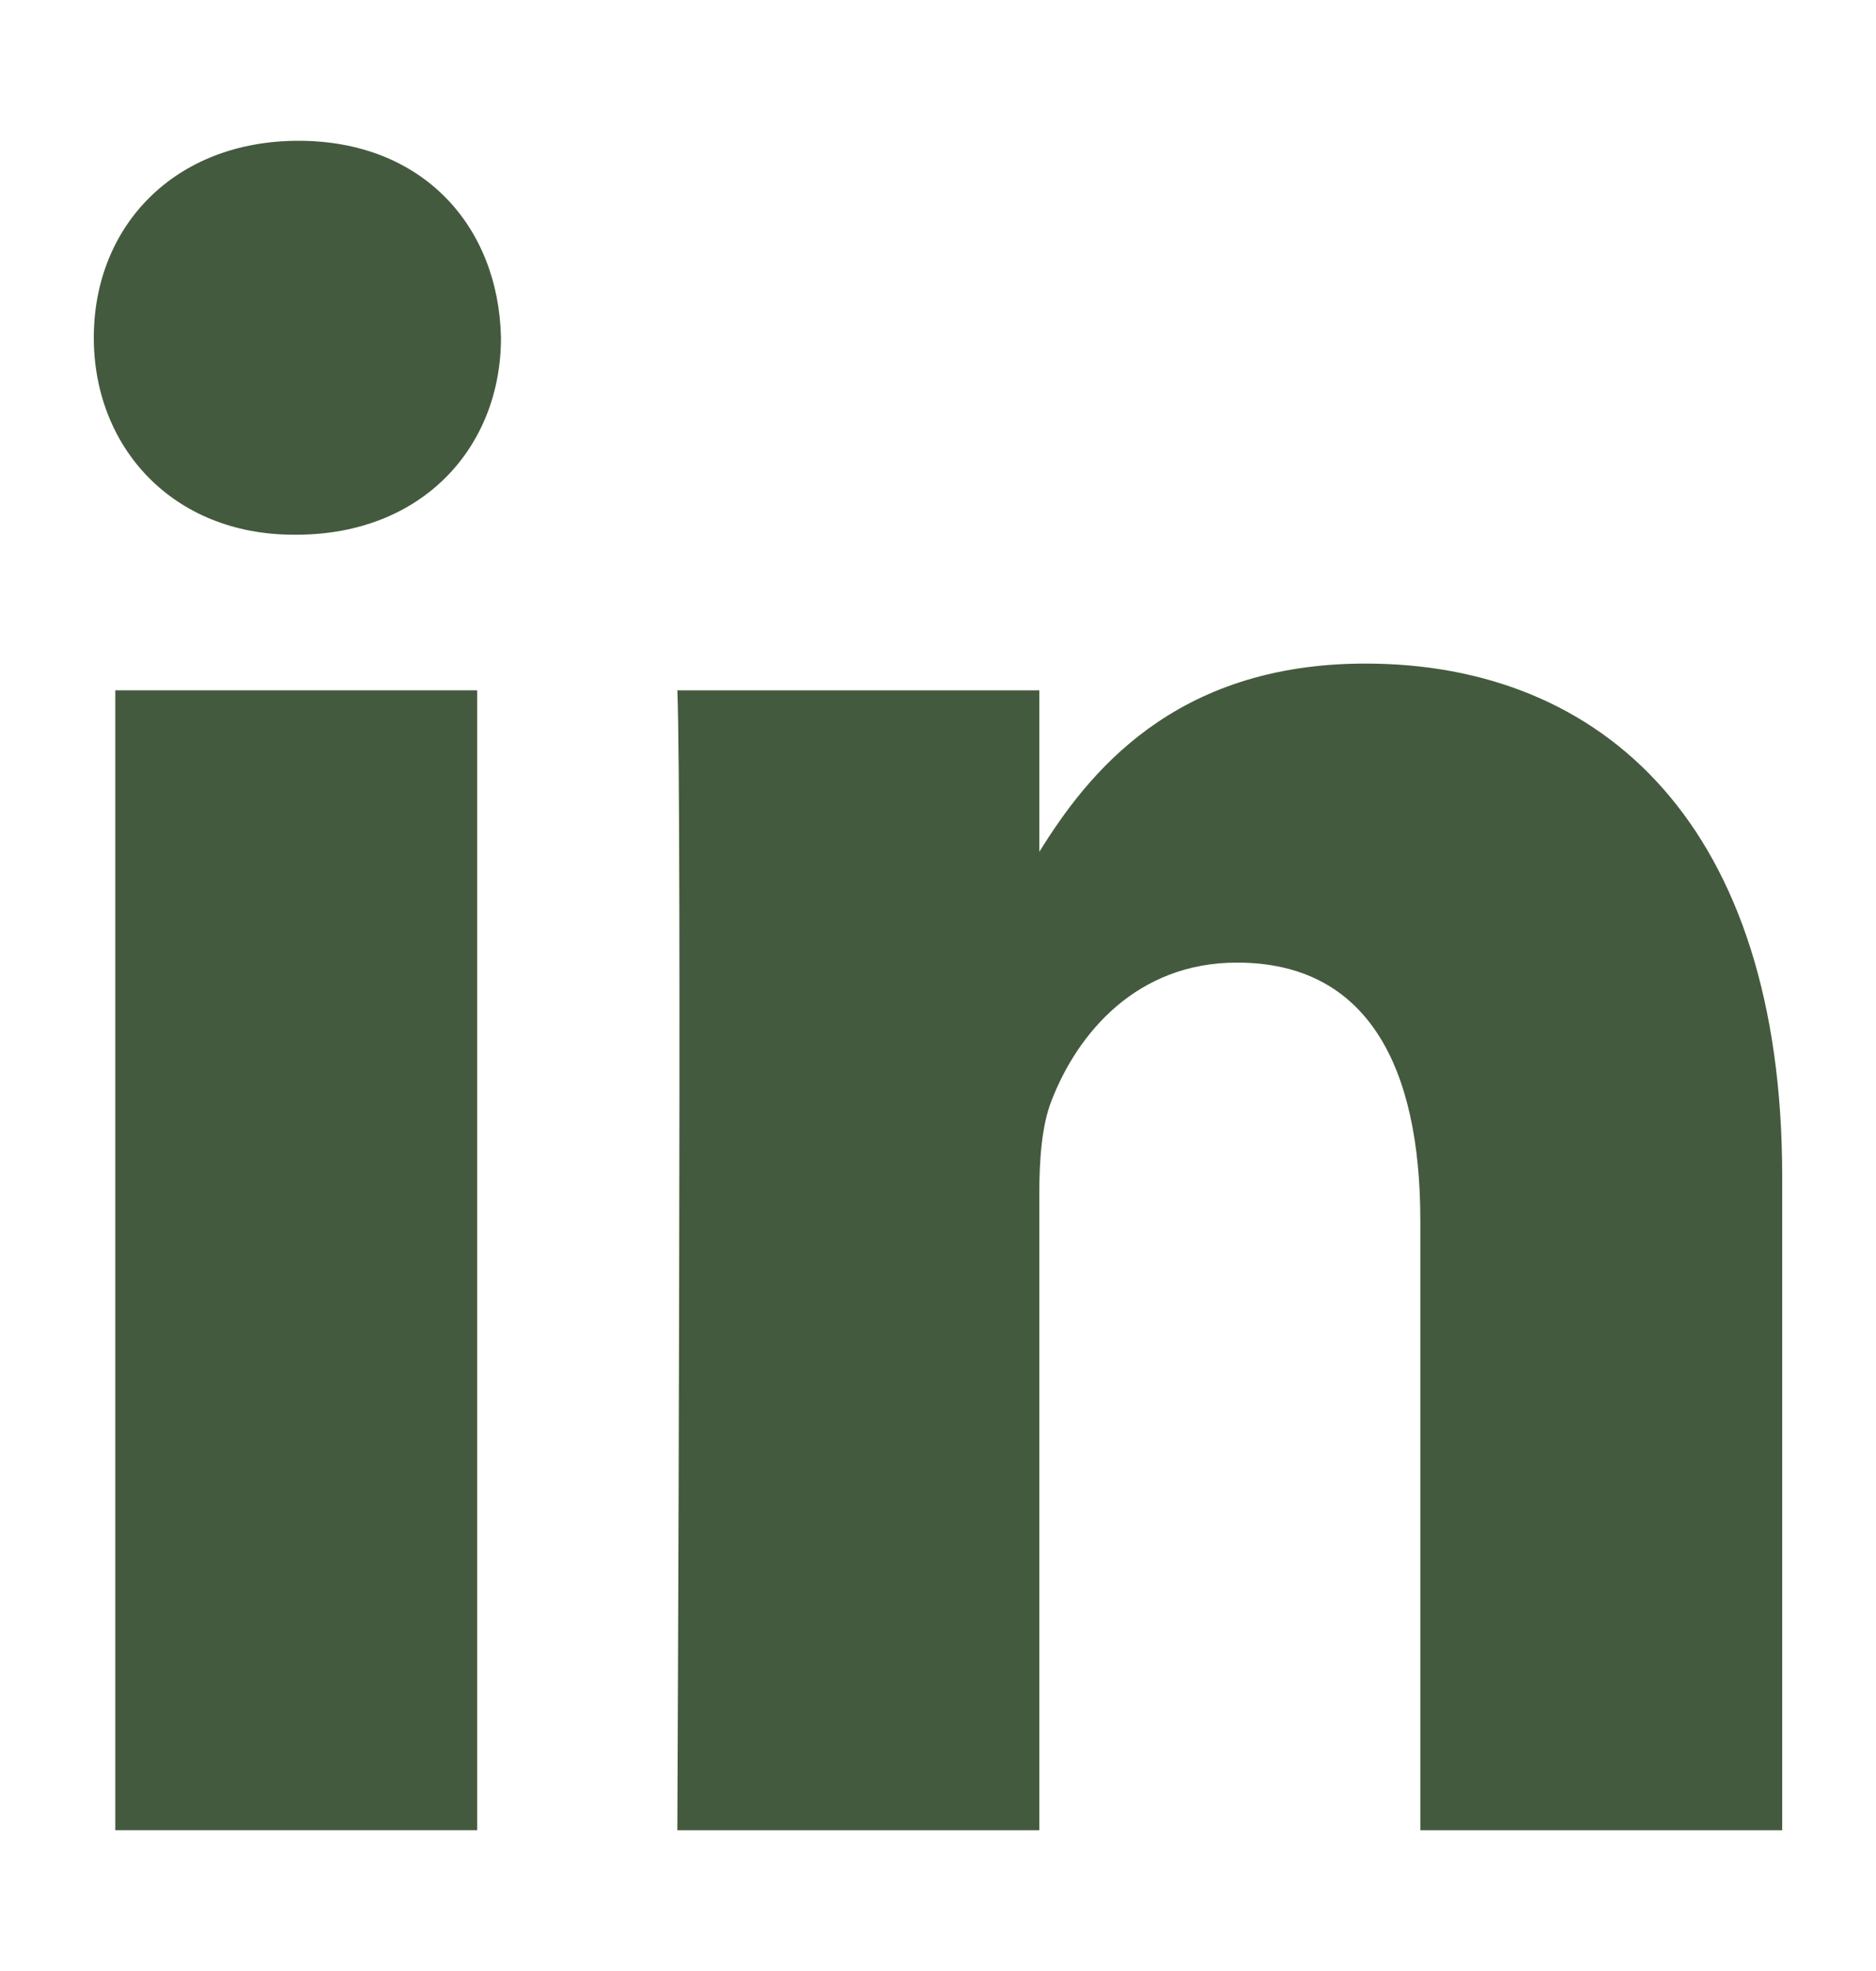<svg width="20" height="21" viewBox="0 0 20 21" fill="none" xmlns="http://www.w3.org/2000/svg">
<g id="linkedin">
<g id="Vector">
<path d="M1.229 19.5H5.087V7.355H1.229V19.5Z" fill="#445A3E"/>
<path d="M3.133 5.697H3.158C4.504 5.697 5.341 4.764 5.341 3.598C5.315 2.406 4.504 1.5 3.183 1.5C1.863 1.5 1 2.406 1 3.598C1 4.764 1.839 5.697 3.133 5.697Z" fill="#445A3E"/>
<path d="M15.142 19.5H19V12.535C19 8.805 17.097 7.07 14.557 7.07C12.508 7.07 11.593 8.25 11.08 9.076V7.355H7.221C7.272 8.494 7.221 19.5 7.221 19.5H11.08V12.717C11.08 12.353 11.107 11.992 11.208 11.733C11.487 11.006 12.121 10.256 13.188 10.256C14.584 10.256 15.142 11.37 15.142 13.002V19.5Z" fill="#445A3E"/>
</g>
</g>
</svg>
